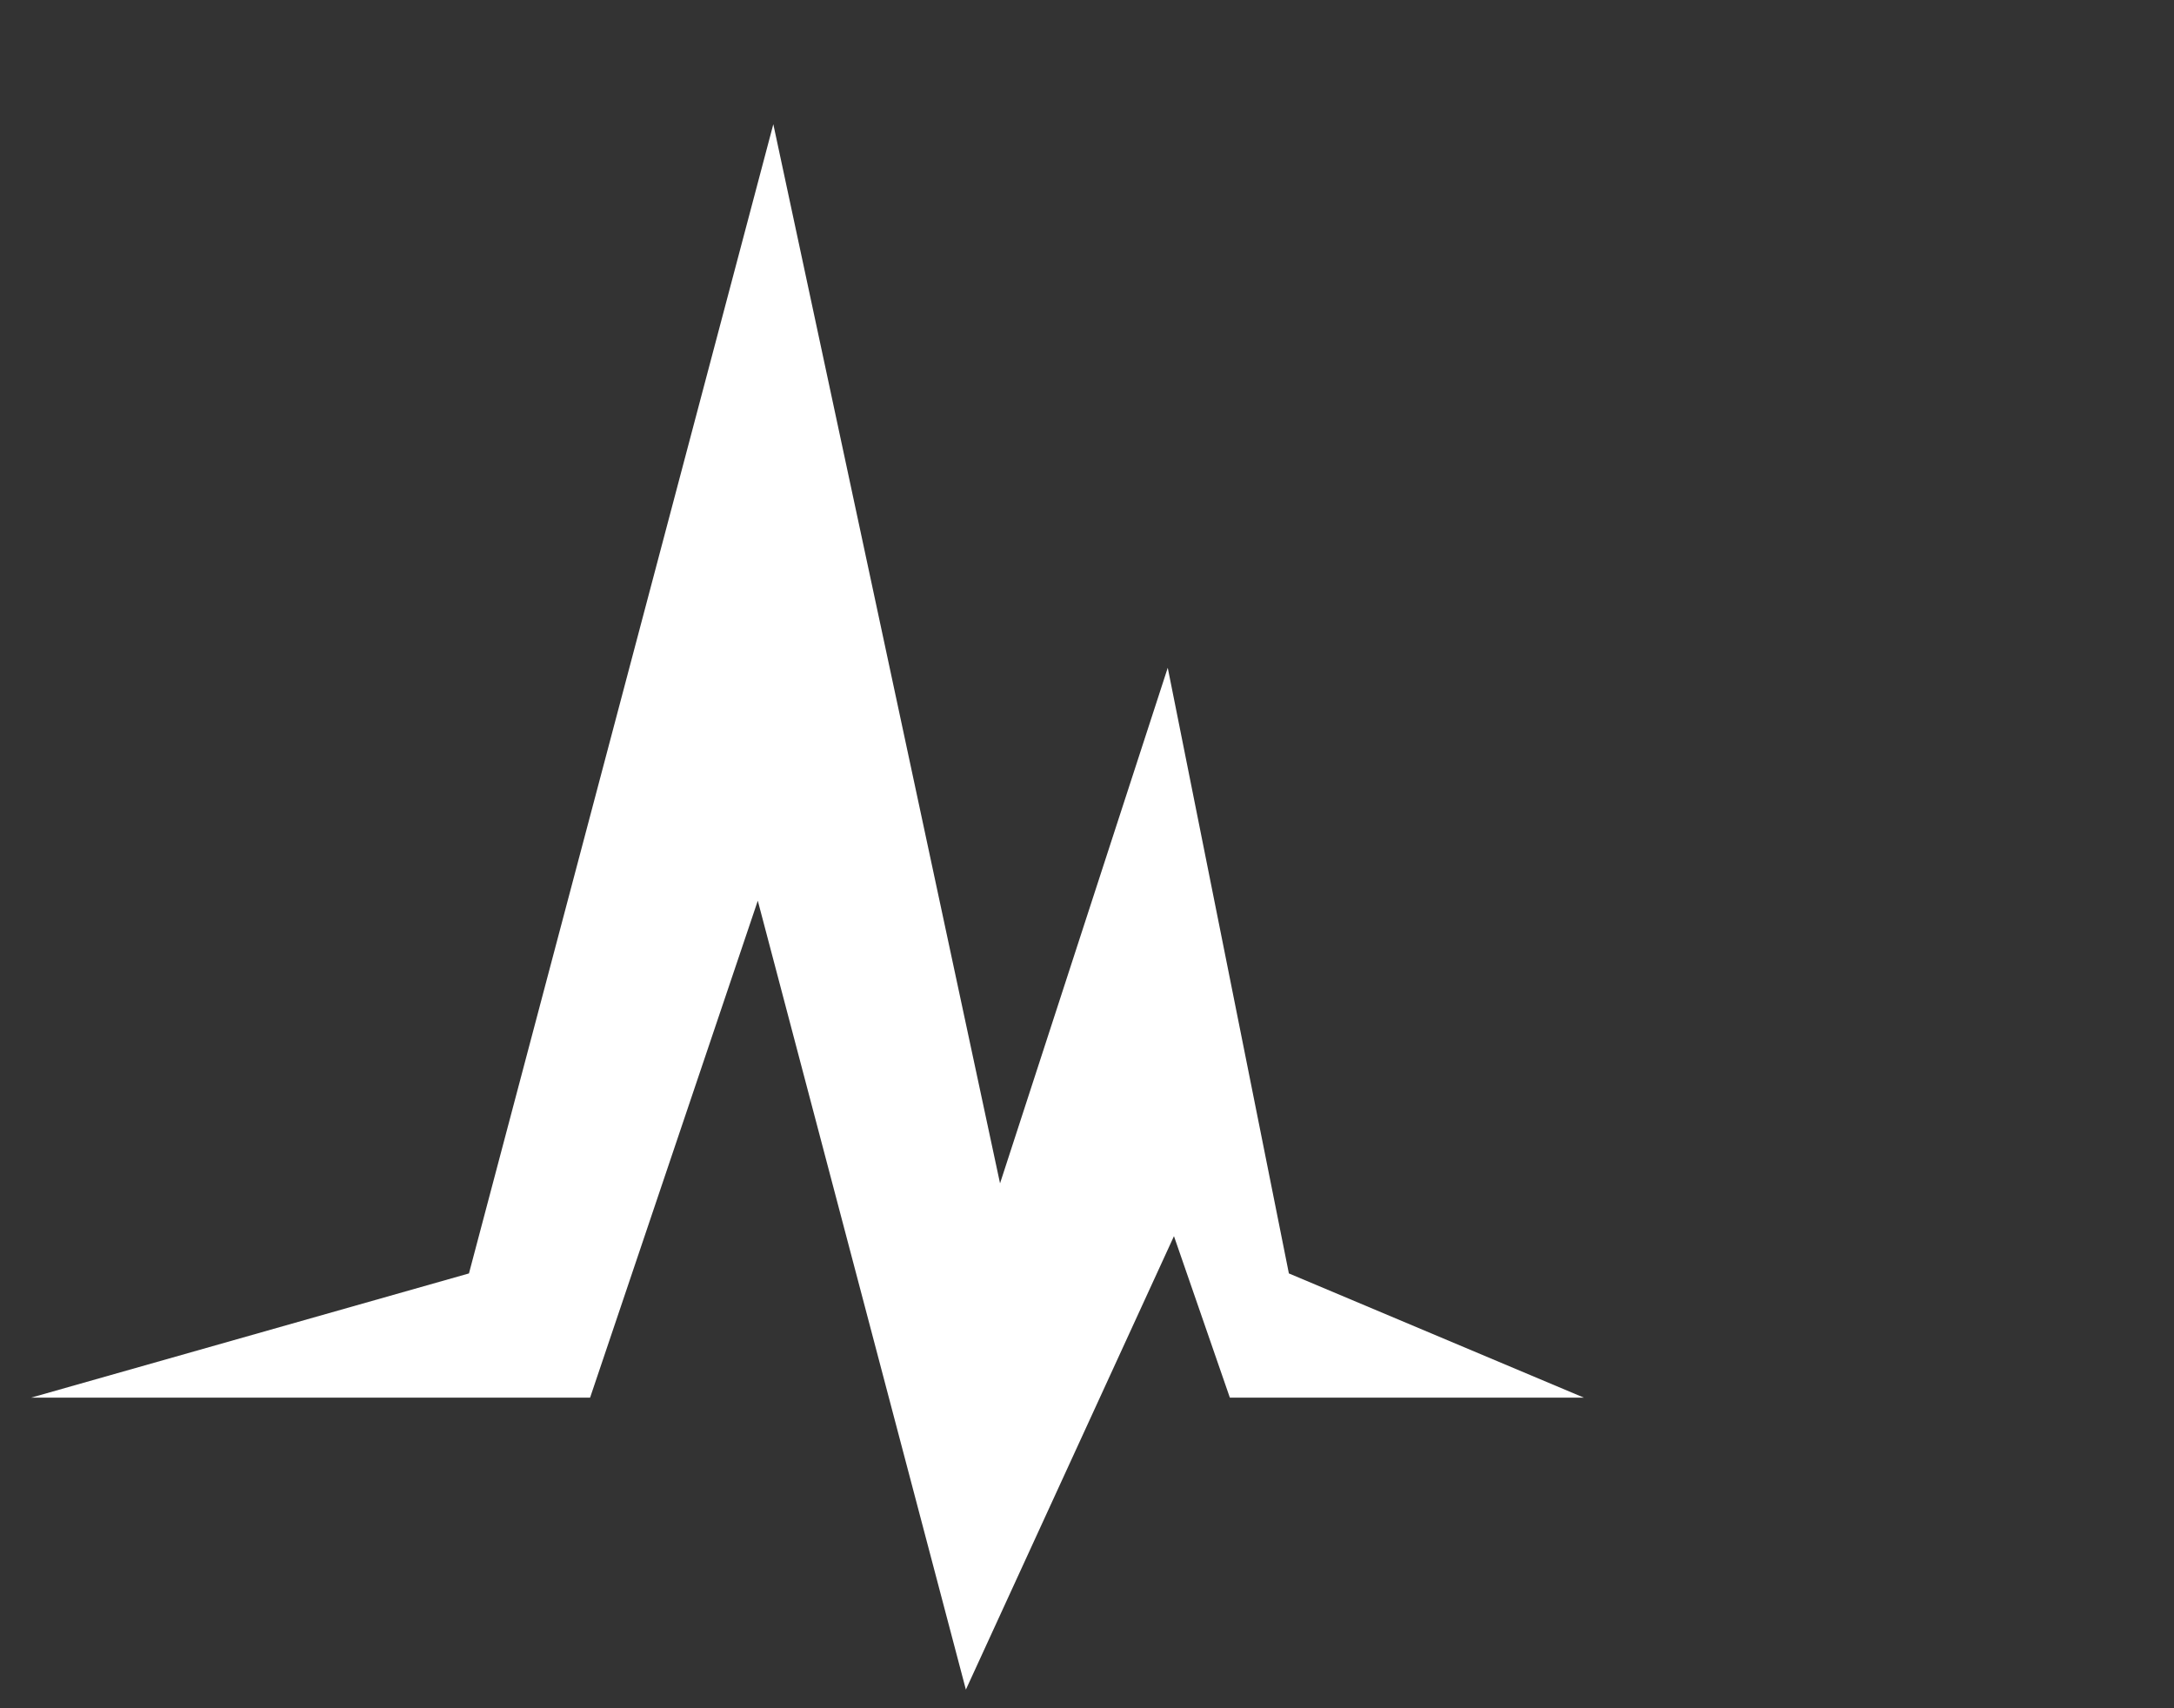 <?xml version="1.0" encoding="utf-8"?>
<!-- Generator: Adobe Illustrator 22.0.1, SVG Export Plug-In . SVG Version: 6.00 Build 0)  -->
<svg version="1.1" id="Ebene_1" xmlns="http://www.w3.org/2000/svg" xmlns:xlink="http://www.w3.org/1999/xlink" x="0px" y="0px"
	 width="70px" height="55px" viewBox="0 0 70 55" style="enable-background:new 0 0 70 55;" xml:space="preserve">
<rect x="0" y="0" width="70" height="55" fill="#333333" stroke="none"/>
<style type="text/css">
	.st0{fill:#FFFFFF;}
</style>
<g id="cardio_2_">
	<polygon class="st0" points="31.1,54.4 24.4,29 19,45 1,45 15.1,41 24.9,4 32.2,38.1 37.6,21.5 41.5,41 51,45 39.6,45 37.8,39.8 	
		"/>
</g>
</svg>
